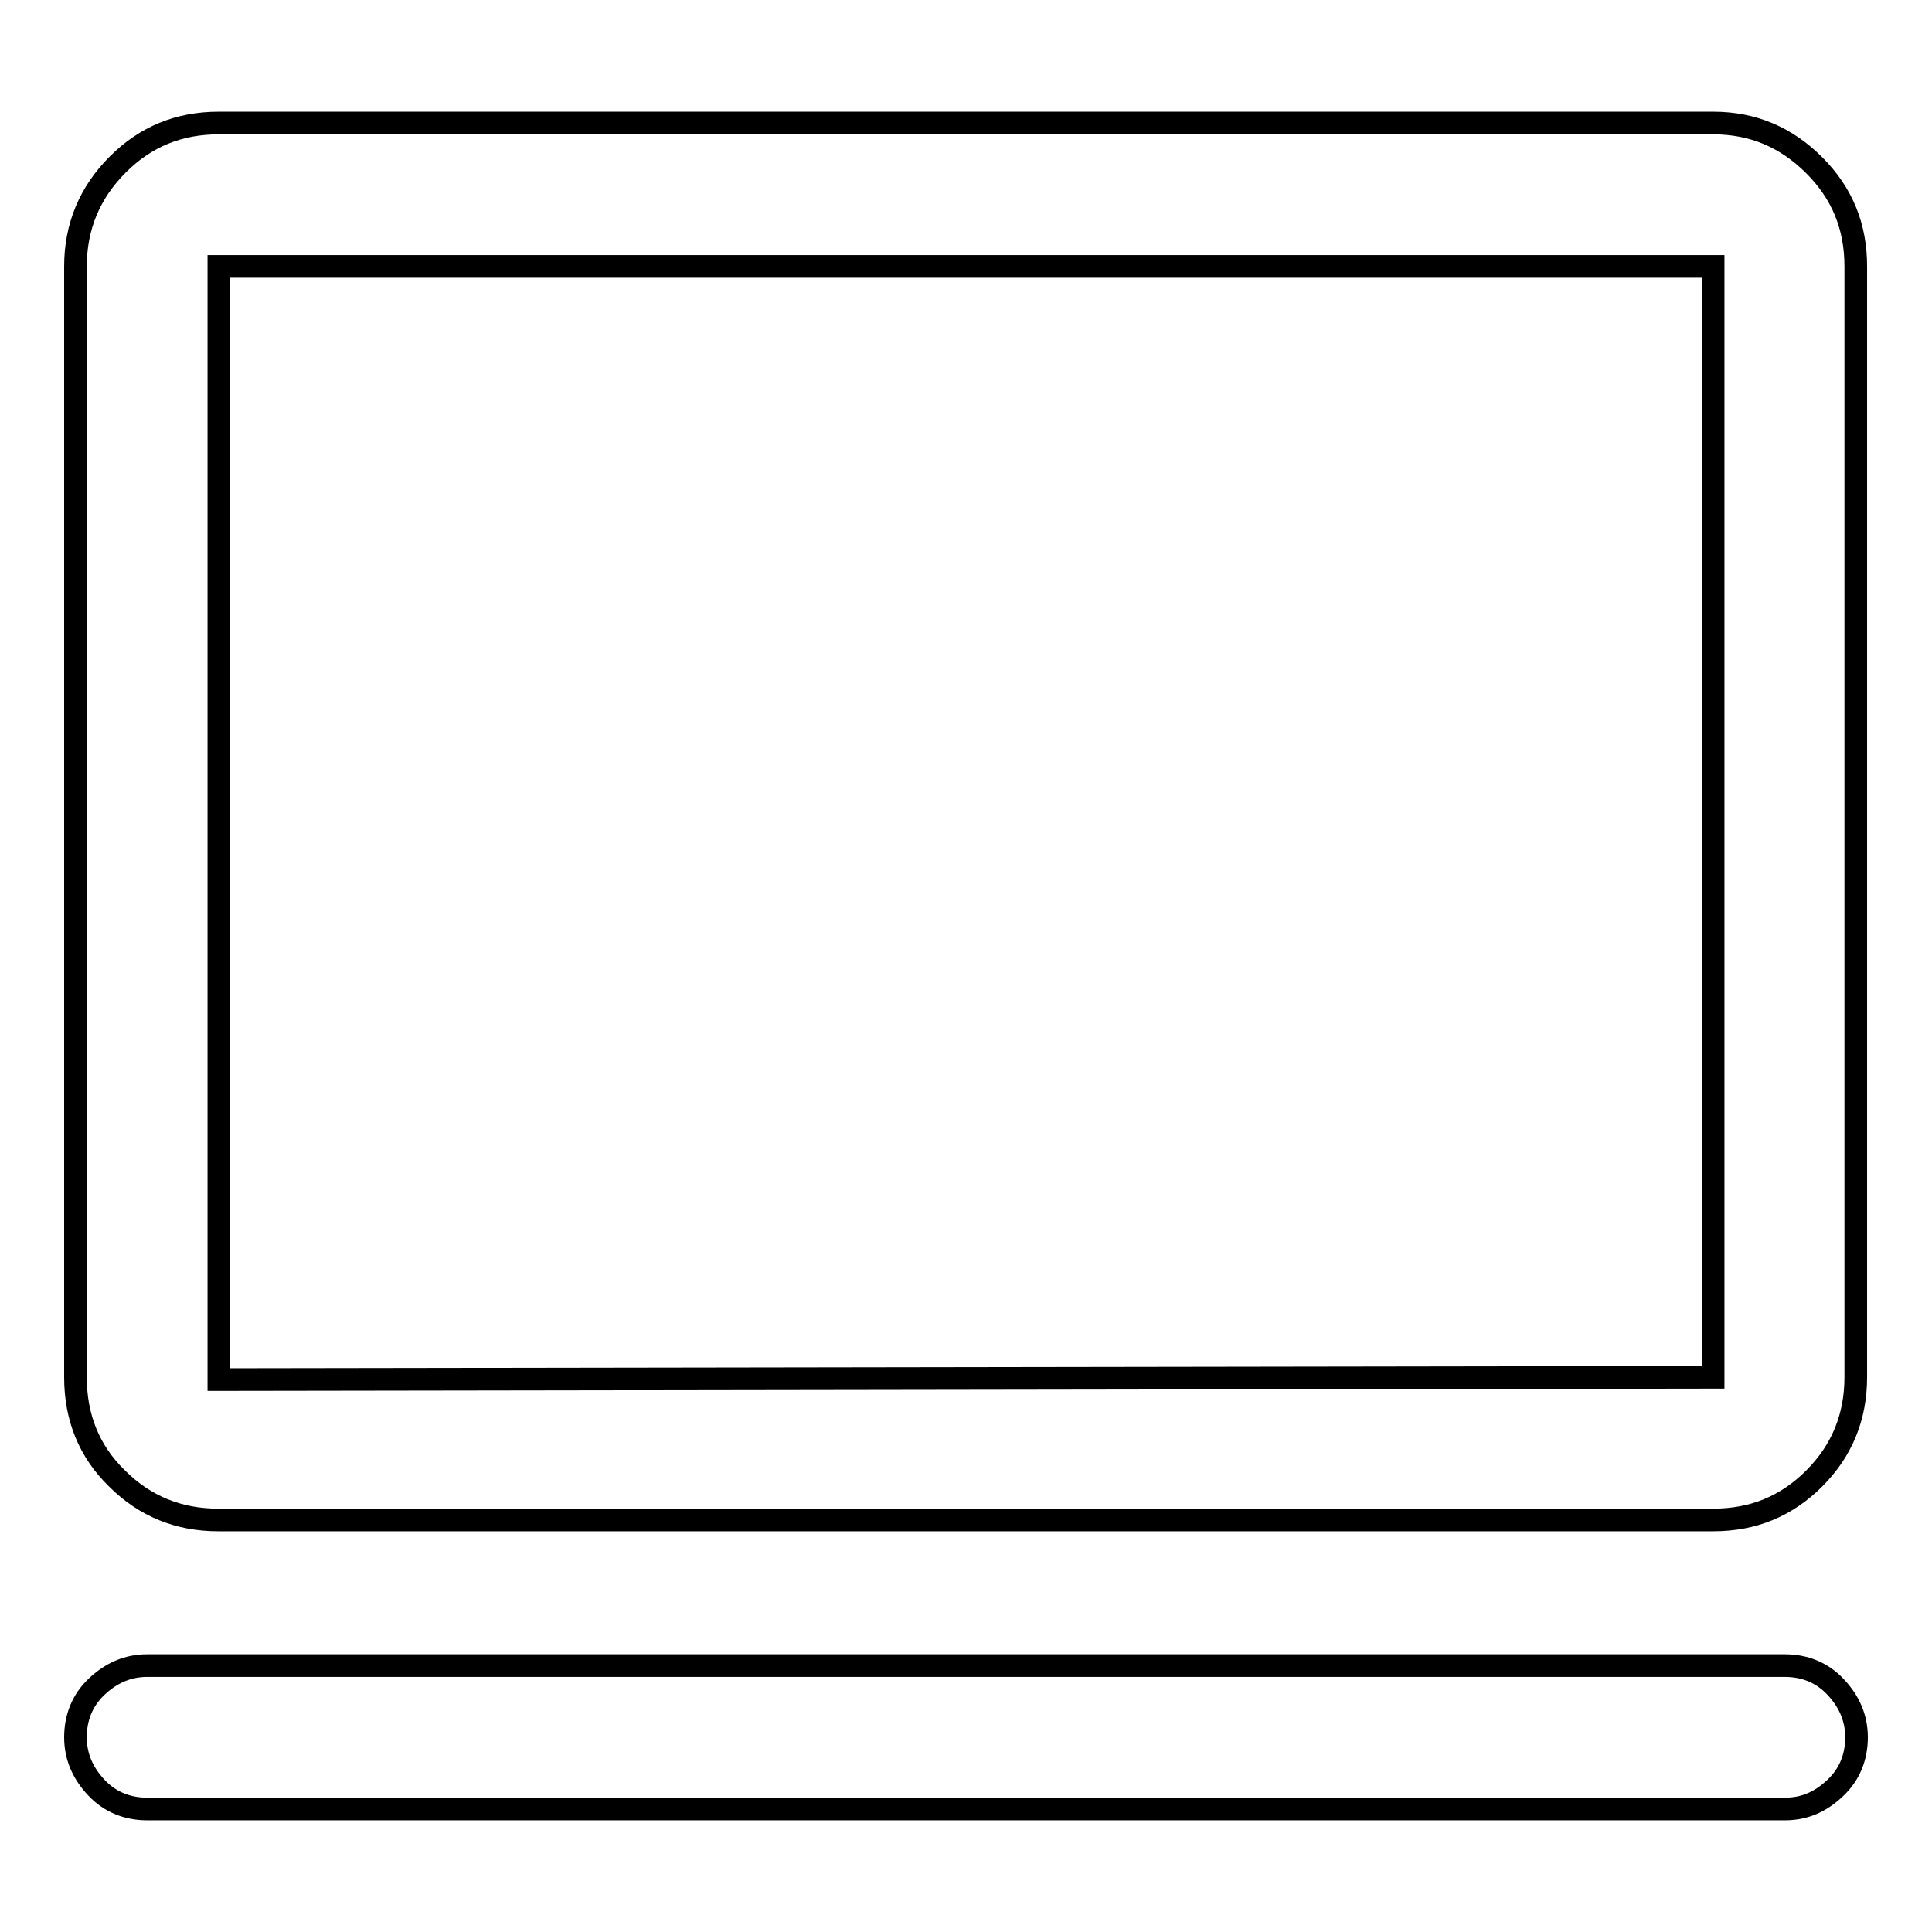 <?xml version="1.0" encoding="utf-8"?>
<!-- Svg Vector Icons : http://www.onlinewebfonts.com/icon -->
<!DOCTYPE svg PUBLIC "-//W3C//DTD SVG 1.1//EN" "http://www.w3.org/Graphics/SVG/1.1/DTD/svg11.dtd">
<svg version="1.1" xmlns="http://www.w3.org/2000/svg" xmlns:xlink="http://www.w3.org/1999/xlink" x="0px" y="0px" viewBox="0 0 256 256" enable-background="new 0 0 256 256" xml:space="preserve">
<g> <path stroke-width="3" fill-opacity="0" stroke="#000000"  d="M227,35.3v147.2L29,182.8V35.3H227z M227,16.3H29c-5.3,0-9.7,1.8-13.4,5.5S10,30,10,35.3v147.2 c0,5.3,1.8,9.8,5.5,13.4c3.7,3.7,8.2,5.5,13.4,5.5H227c5.3,0,9.7-1.8,13.4-5.5c3.7-3.7,5.5-8.2,5.5-13.4V35.3 c0-5.3-1.8-9.7-5.5-13.4S232.3,16.3,227,16.3z M236.5,239.7h-217c-2.6,0-4.9-0.9-6.7-2.8s-2.8-4.1-2.8-6.7s0.9-4.9,2.8-6.7 s4.1-2.8,6.7-2.8h217c2.6,0,4.9,0.9,6.7,2.8s2.8,4.1,2.8,6.7s-0.9,4.9-2.8,6.7S239.2,239.7,236.5,239.7z"/></g>
</svg>